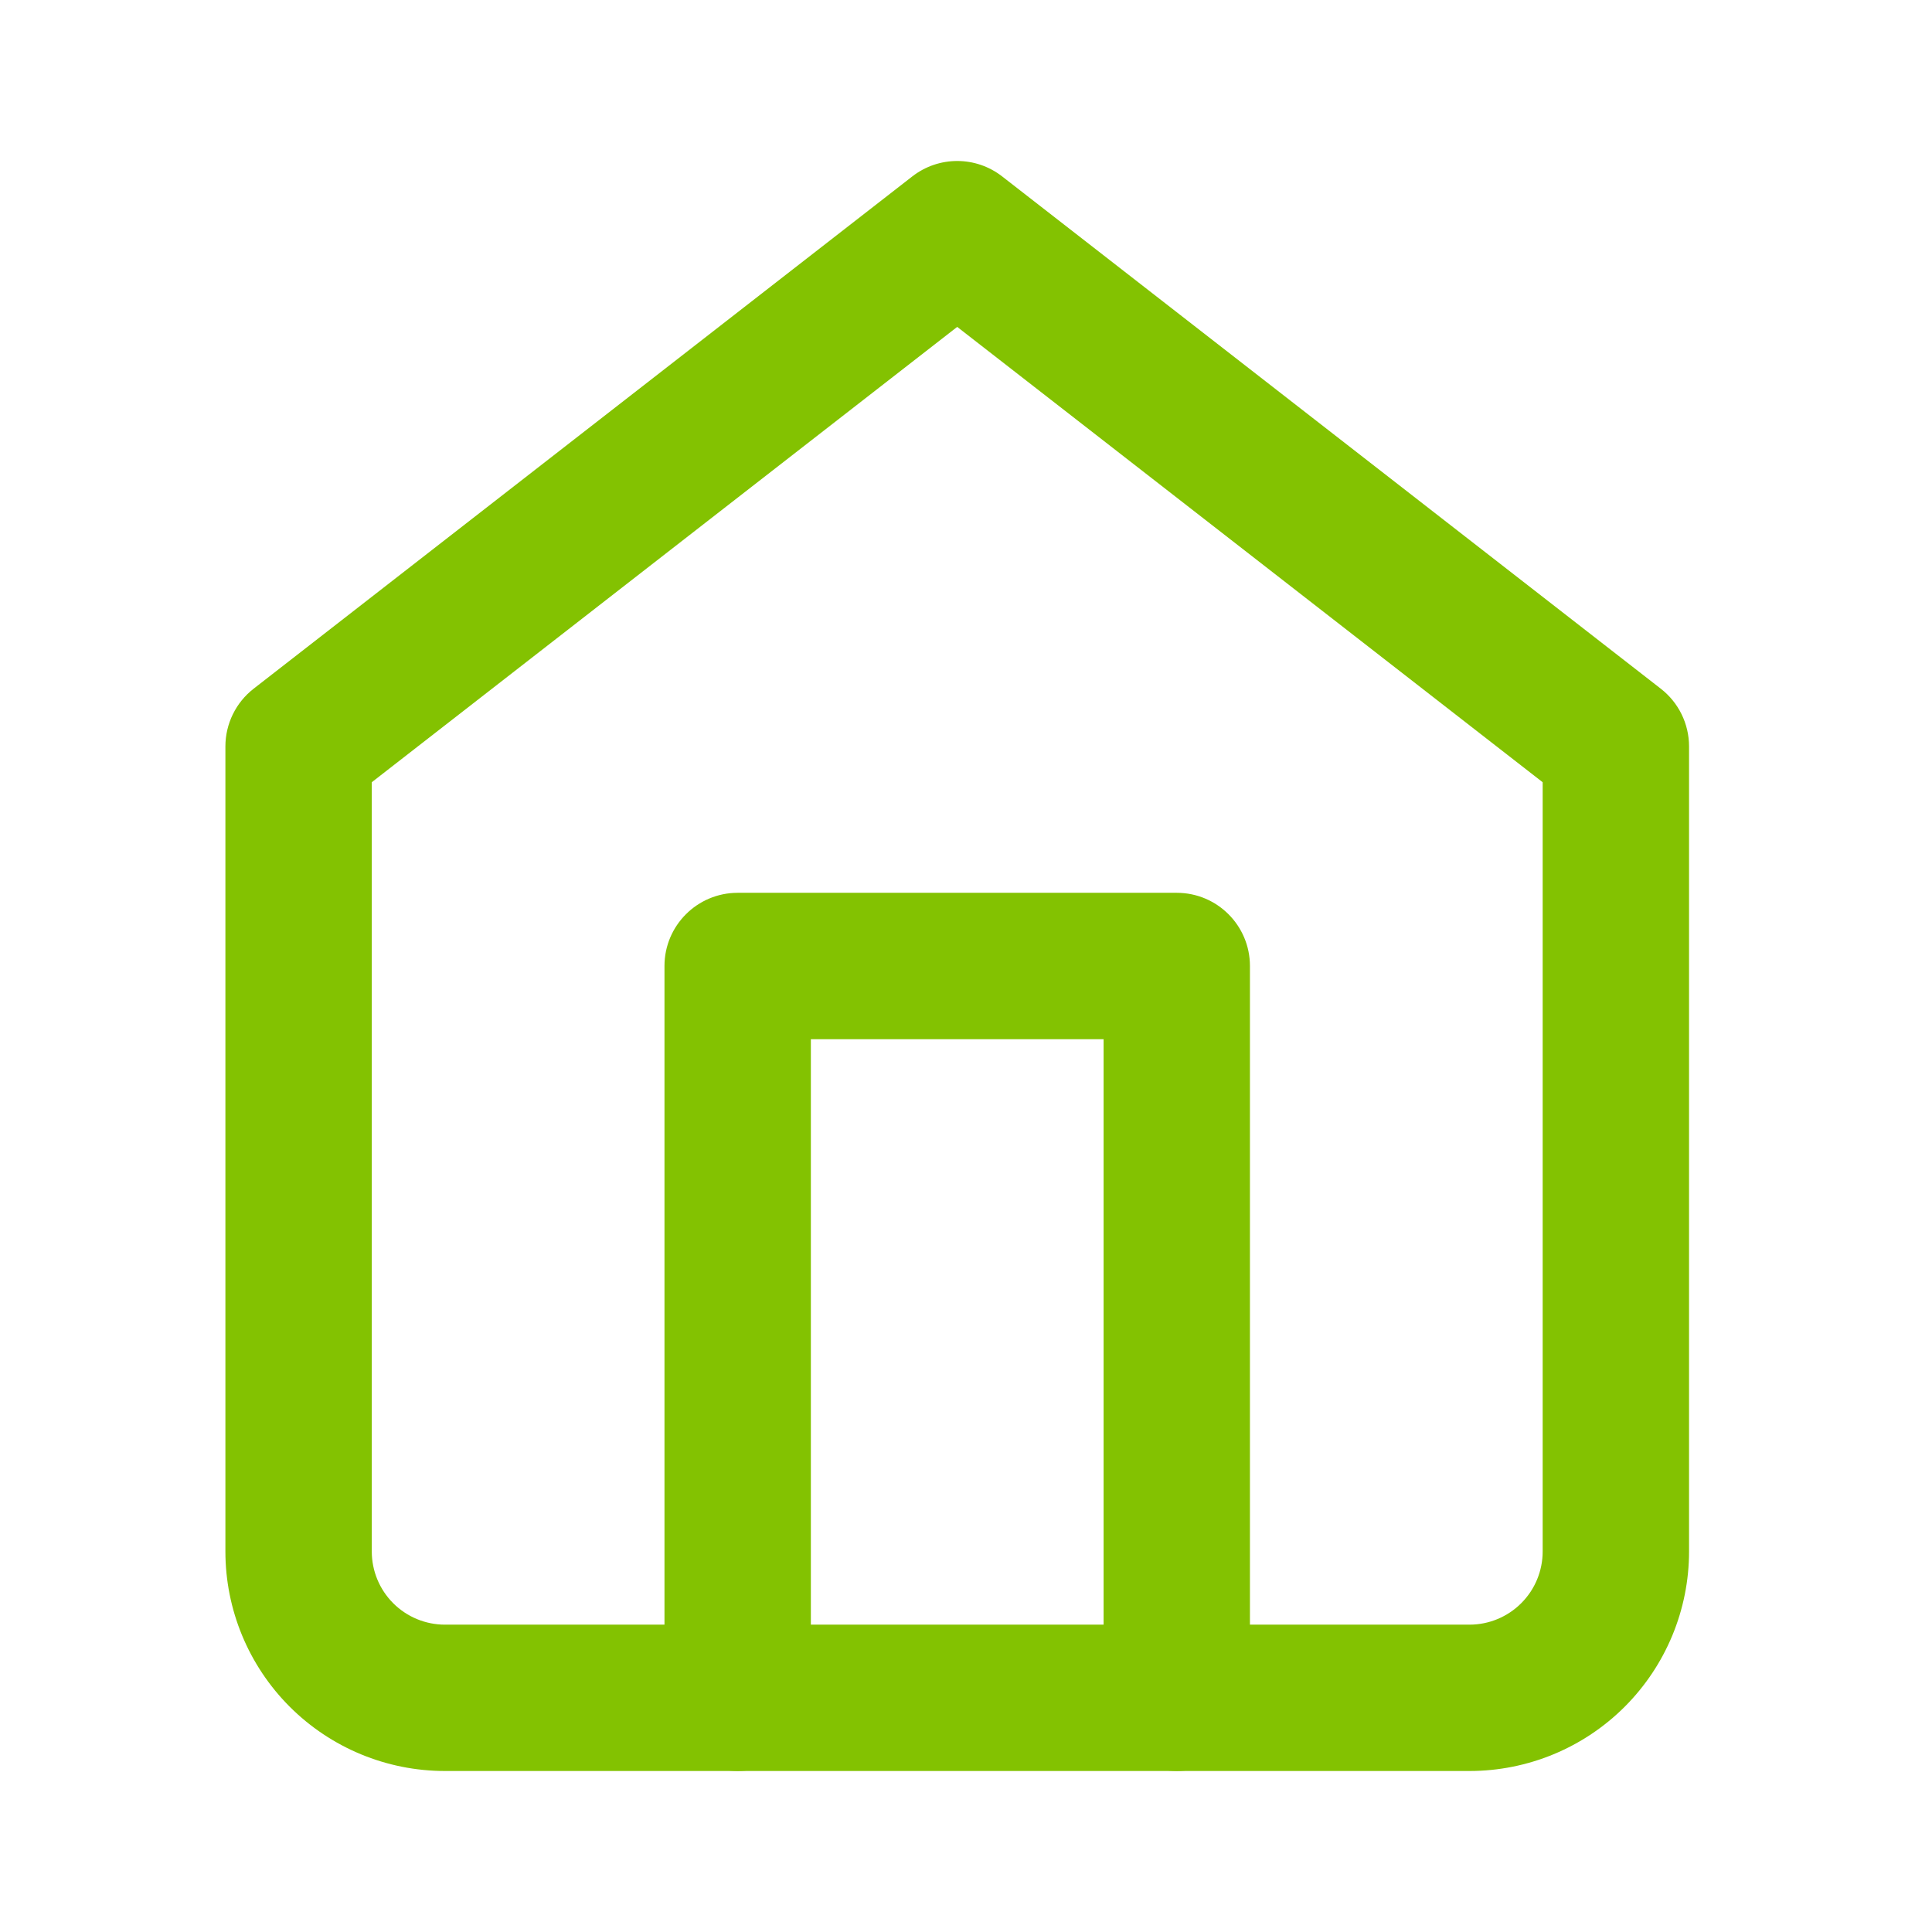 <svg width="60" height="60" viewBox="0 0 60 60" fill="none" xmlns="http://www.w3.org/2000/svg">
<path fill-rule="evenodd" clip-rule="evenodd" d="M28.332 5.479C29.153 4.84 30.302 4.84 31.123 5.479L51.577 21.388C52.131 21.818 52.455 22.48 52.455 23.182V48.182C52.455 49.99 51.736 51.724 50.458 53.003C49.179 54.282 47.445 55 45.636 55H13.818C12.01 55 10.276 54.282 8.997 53.003C7.718 51.724 7 49.99 7 48.182V23.182C7 22.48 7.324 21.818 7.877 21.388L28.332 5.479ZM11.546 24.293V48.182C11.546 48.785 11.785 49.363 12.211 49.789C12.637 50.215 13.215 50.455 13.818 50.455H45.636C46.239 50.455 46.817 50.215 47.243 49.789C47.67 49.363 47.909 48.785 47.909 48.182V24.293L29.727 10.152L11.546 24.293Z" fill="#83C201"/>
<path fill-rule="evenodd" clip-rule="evenodd" d="M20.636 30C20.636 28.745 21.654 27.727 22.909 27.727H36.545C37.801 27.727 38.818 28.745 38.818 30V52.727C38.818 53.983 37.801 55 36.545 55C35.29 55 34.273 53.983 34.273 52.727V32.273H25.182V52.727C25.182 53.983 24.164 55 22.909 55C21.654 55 20.636 53.983 20.636 52.727V30Z" fill="#83C201"/>
</svg>
